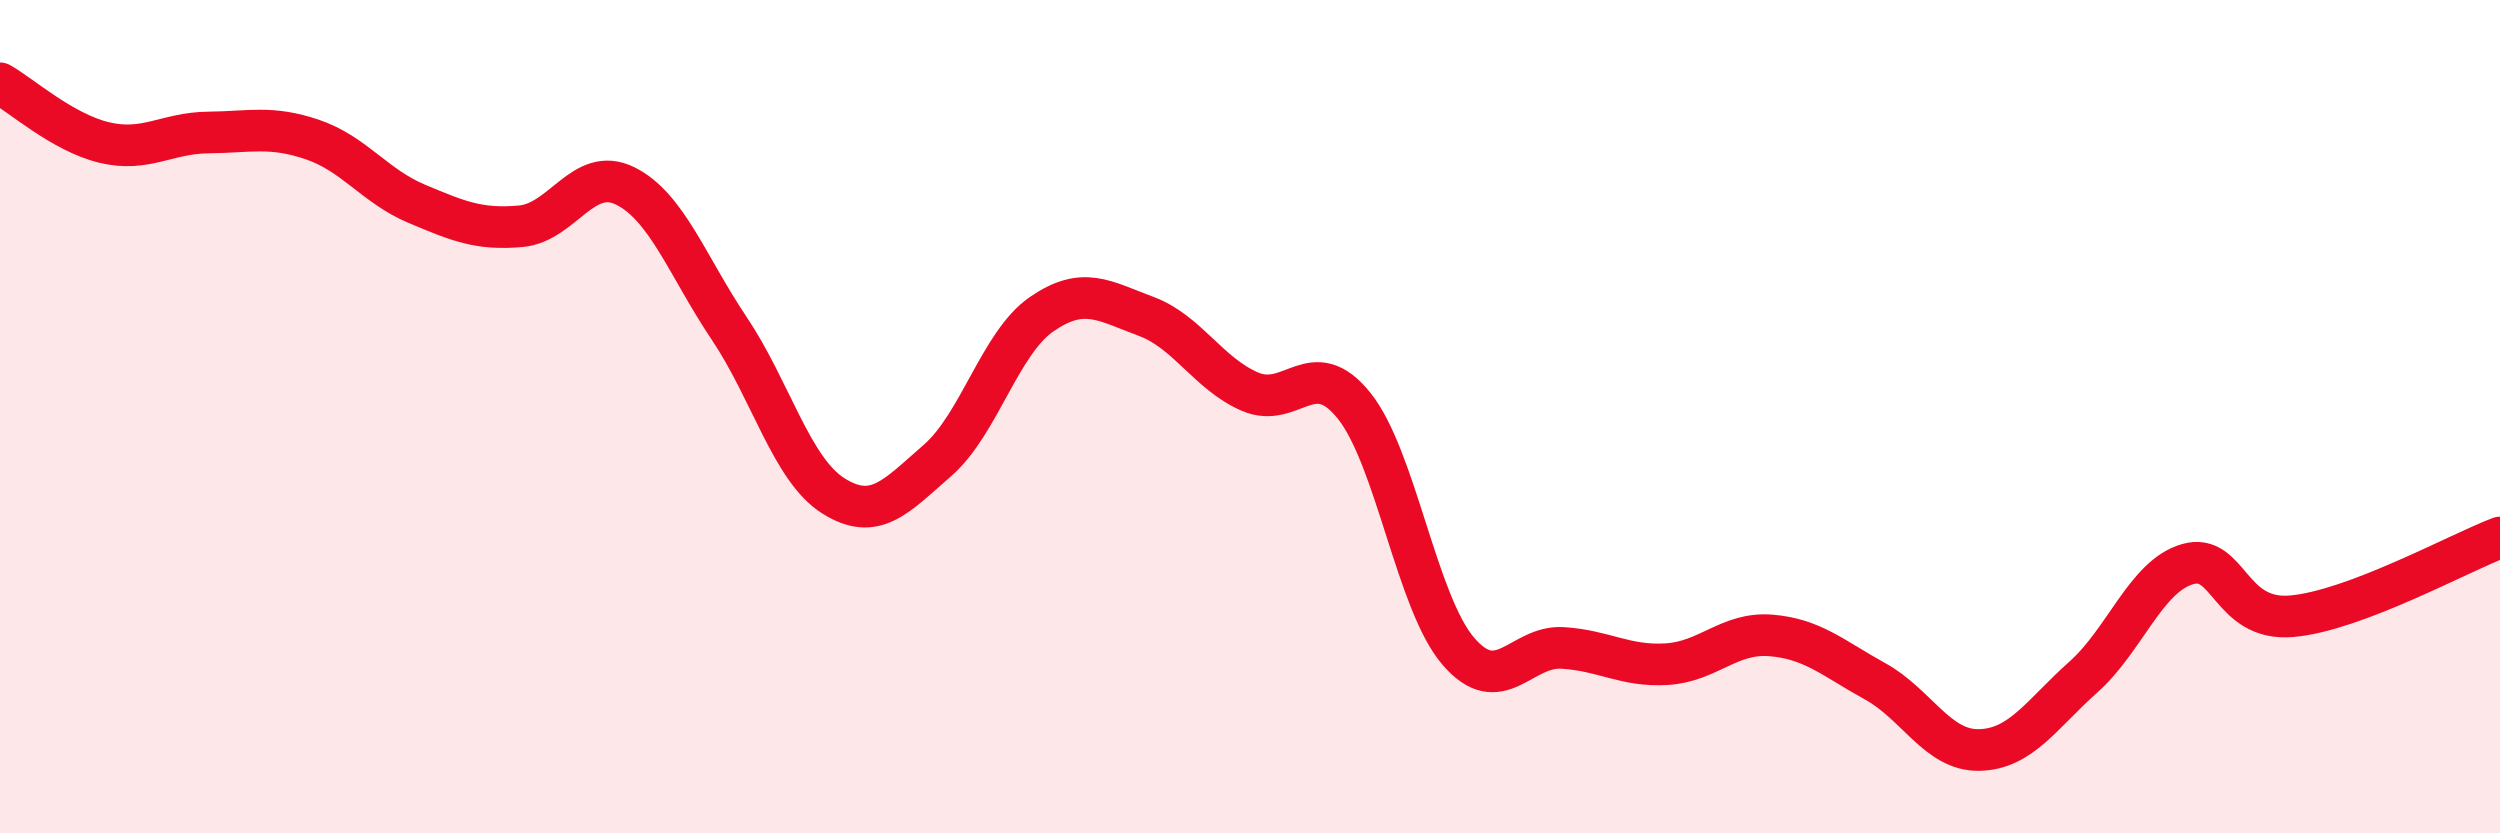 
    <svg width="60" height="20" viewBox="0 0 60 20" xmlns="http://www.w3.org/2000/svg">
      <path
        d="M 0,2 C 0.5,2.28 1.5,3.18 2.5,3.42 C 3.5,3.66 4,3.19 5,3.18 C 6,3.17 6.5,3.01 7.5,3.35 C 8.5,3.69 9,4.47 10,4.89 C 11,5.31 11.5,5.52 12.5,5.43 C 13.5,5.34 14,3.97 15,4.46 C 16,4.95 16.5,6.39 17.5,7.88 C 18.5,9.37 19,11.27 20,11.9 C 21,12.53 21.5,11.92 22.5,11.05 C 23.5,10.18 24,8.23 25,7.54 C 26,6.85 26.5,7.22 27.5,7.59 C 28.5,7.96 29,8.97 30,9.4 C 31,9.83 31.5,8.49 32.5,9.74 C 33.5,10.99 34,14.47 35,15.63 C 36,16.79 36.5,15.49 37.5,15.55 C 38.5,15.61 39,16 40,15.94 C 41,15.88 41.5,15.17 42.5,15.25 C 43.5,15.33 44,15.8 45,16.35 C 46,16.9 46.5,18.02 47.5,18 C 48.5,17.98 49,17.14 50,16.25 C 51,15.36 51.5,13.83 52.5,13.54 C 53.5,13.25 53.5,14.92 55,14.79 C 56.5,14.66 59,13.28 60,12.9L60 20L0 20Z"
        fill="#EB0A25"
        opacity="0.1"
        stroke-linecap="round"
        stroke-linejoin="round"
      />
      <path
        d="M 0,2 C 0.5,2.28 1.5,3.18 2.5,3.42 C 3.5,3.66 4,3.19 5,3.18 C 6,3.17 6.5,3.01 7.5,3.35 C 8.5,3.69 9,4.47 10,4.89 C 11,5.31 11.5,5.52 12.5,5.43 C 13.5,5.34 14,3.97 15,4.46 C 16,4.95 16.5,6.39 17.5,7.88 C 18.5,9.37 19,11.27 20,11.9 C 21,12.53 21.5,11.92 22.5,11.05 C 23.5,10.18 24,8.23 25,7.54 C 26,6.85 26.5,7.22 27.5,7.59 C 28.5,7.96 29,8.97 30,9.4 C 31,9.83 31.5,8.49 32.5,9.74 C 33.5,10.99 34,14.47 35,15.63 C 36,16.79 36.5,15.49 37.5,15.55 C 38.5,15.61 39,16 40,15.94 C 41,15.88 41.5,15.17 42.5,15.25 C 43.5,15.33 44,15.8 45,16.35 C 46,16.9 46.5,18.02 47.5,18 C 48.5,17.98 49,17.14 50,16.25 C 51,15.36 51.5,13.83 52.5,13.54 C 53.5,13.25 53.5,14.92 55,14.79 C 56.5,14.66 59,13.28 60,12.9"
        stroke="#EB0A25"
        stroke-width="1"
        fill="none"
        stroke-linecap="round"
        stroke-linejoin="round"
      />
    </svg>
  
